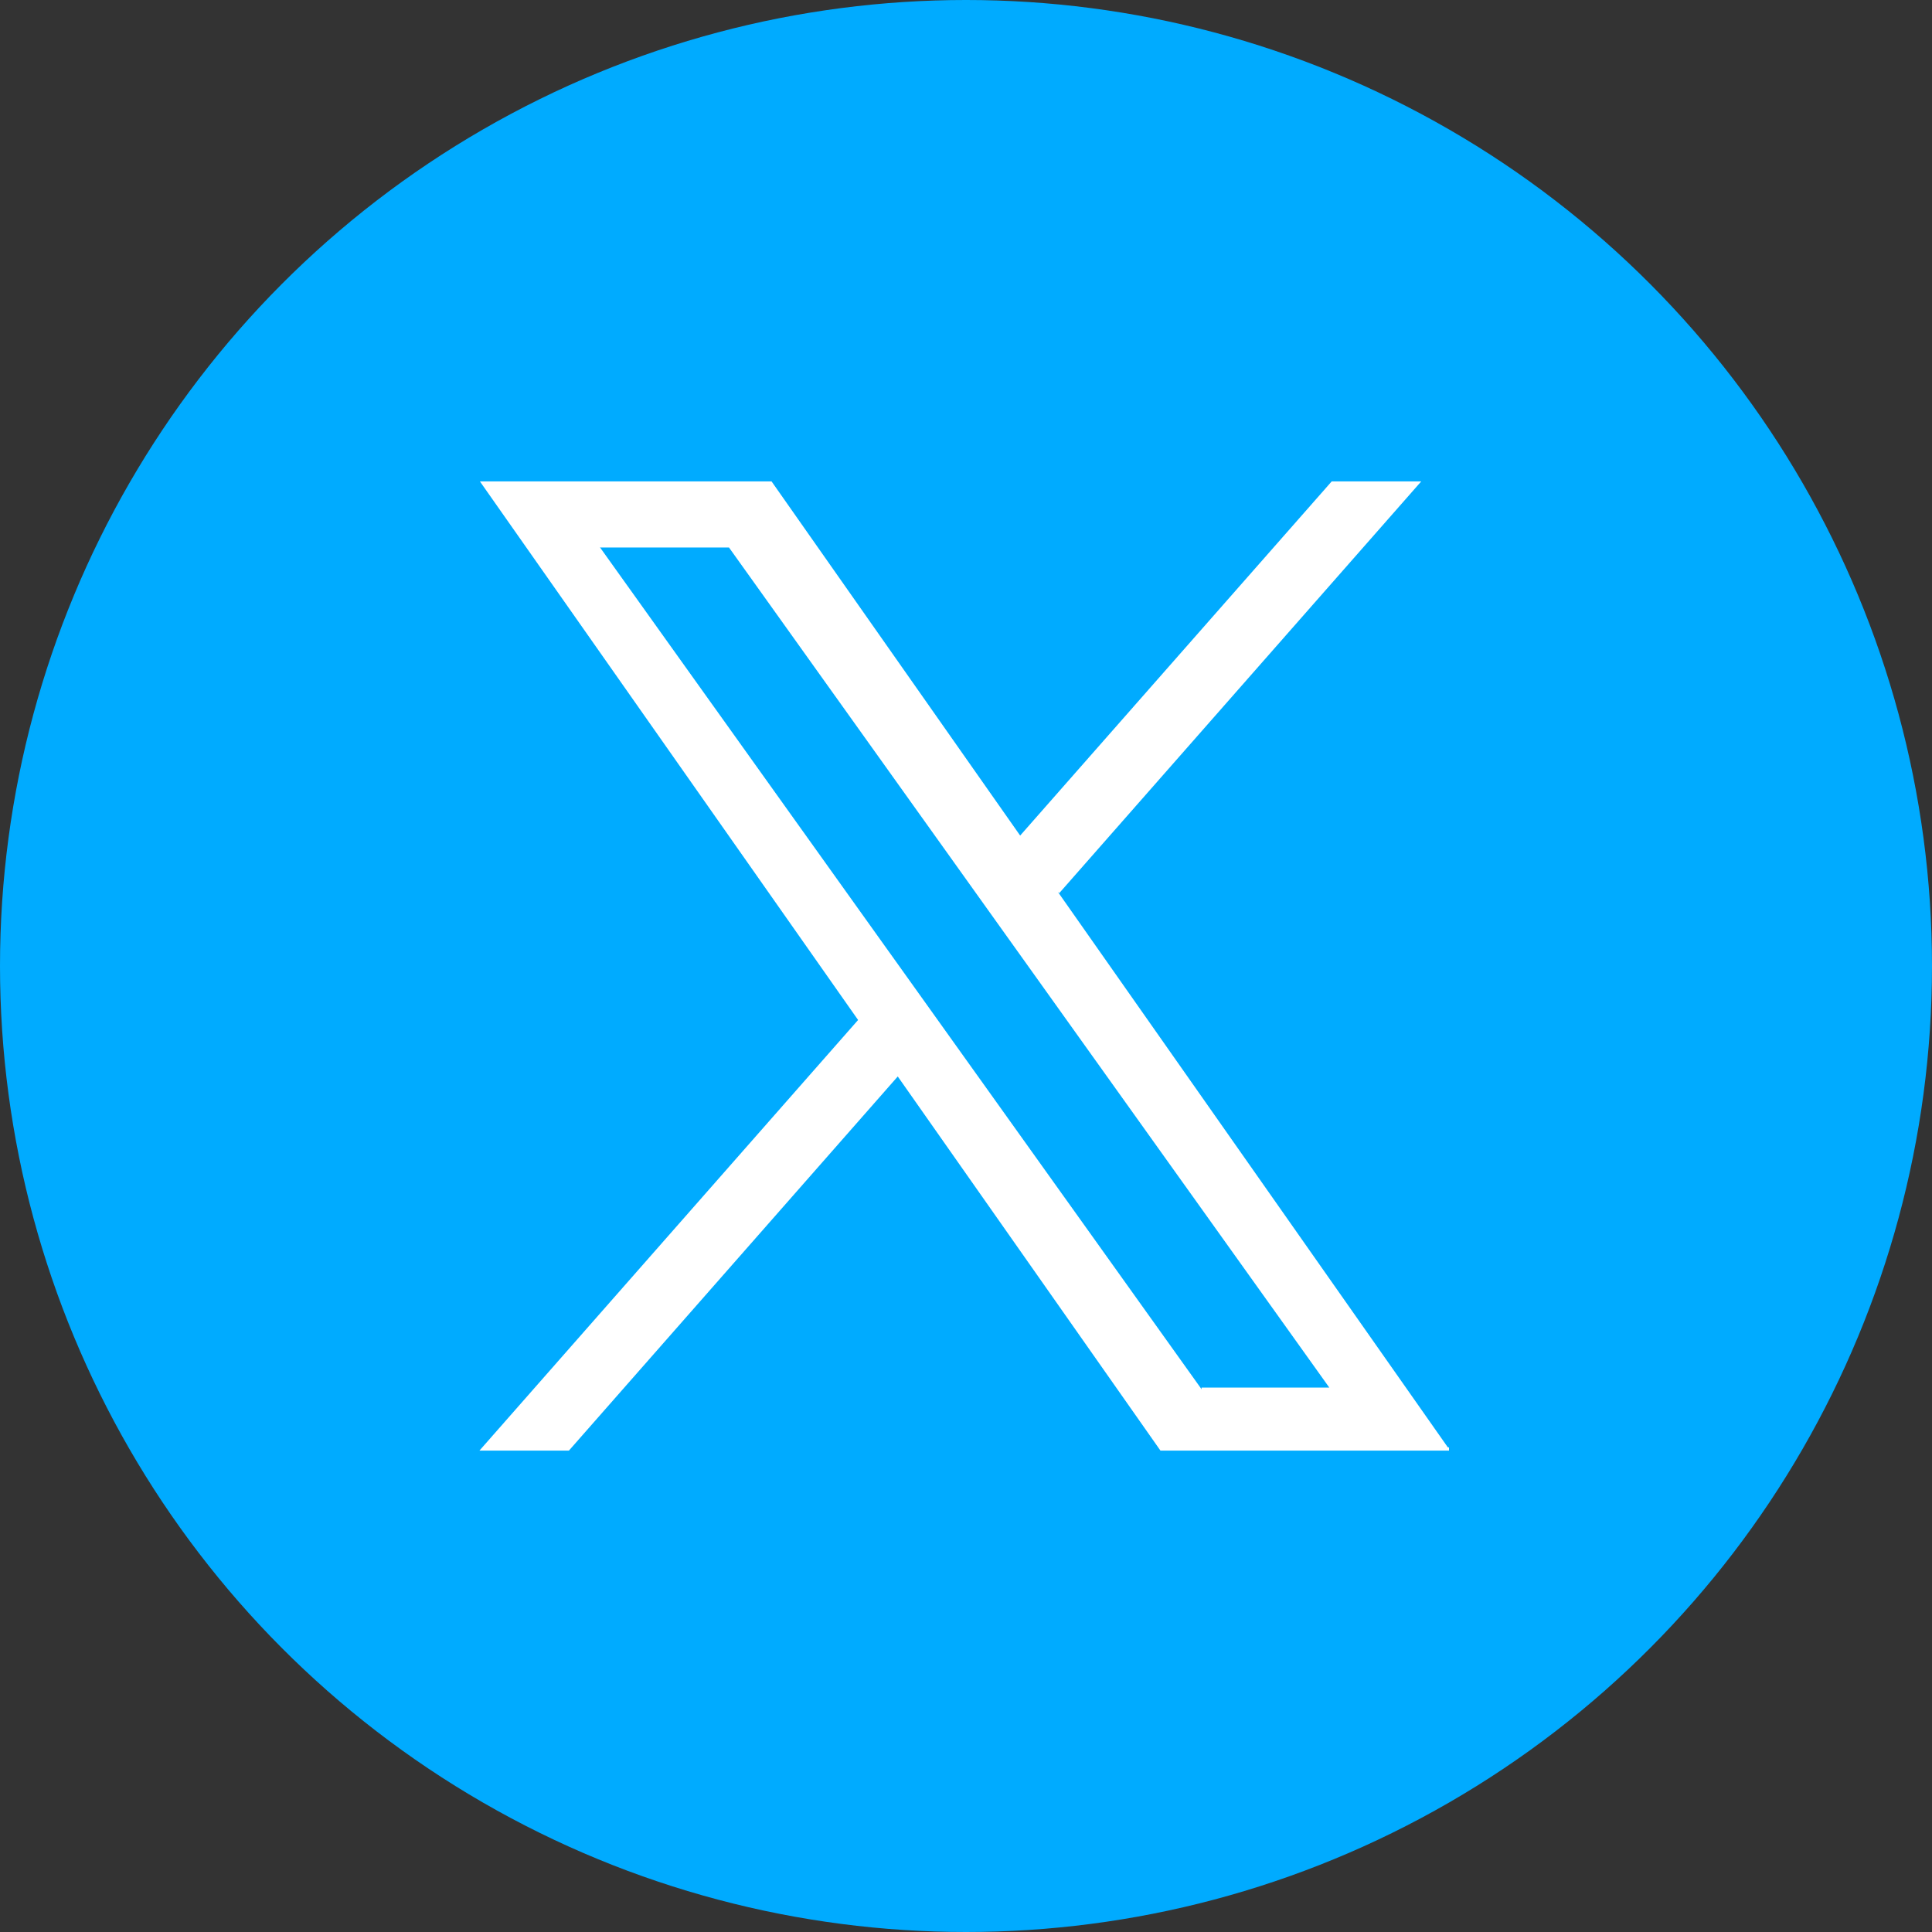 <svg width="24" height="24" viewBox="0 0 24 24" fill="none" xmlns="http://www.w3.org/2000/svg">
 <rect x="0" y="0" width="24" height="24" fill="#333333" stroke="none"/>
 <circle
    style="fill:#00abff;fill-opacity:1;fill-rule:evenodd"
    id="path162"
    cx="12"
    cy="12"
    r="12"
/>
 <path
    d="M 13.143,11.082 17.611,6 H 16.552 L 12.671,10.412 9.574,6 H 6 L 10.685,12.672 6,18 H 7.058 L 11.154,13.34 14.426,18 H 18 M 7.44,6.781 h 1.626 L 16.552,17.257 h -1.626"
    id="path49"
    style="stroke-width:0.04;stroke:#ffffff;stroke-opacity:0.997;fill:#ffffff;fill-opacity:1"
/>
</svg>
